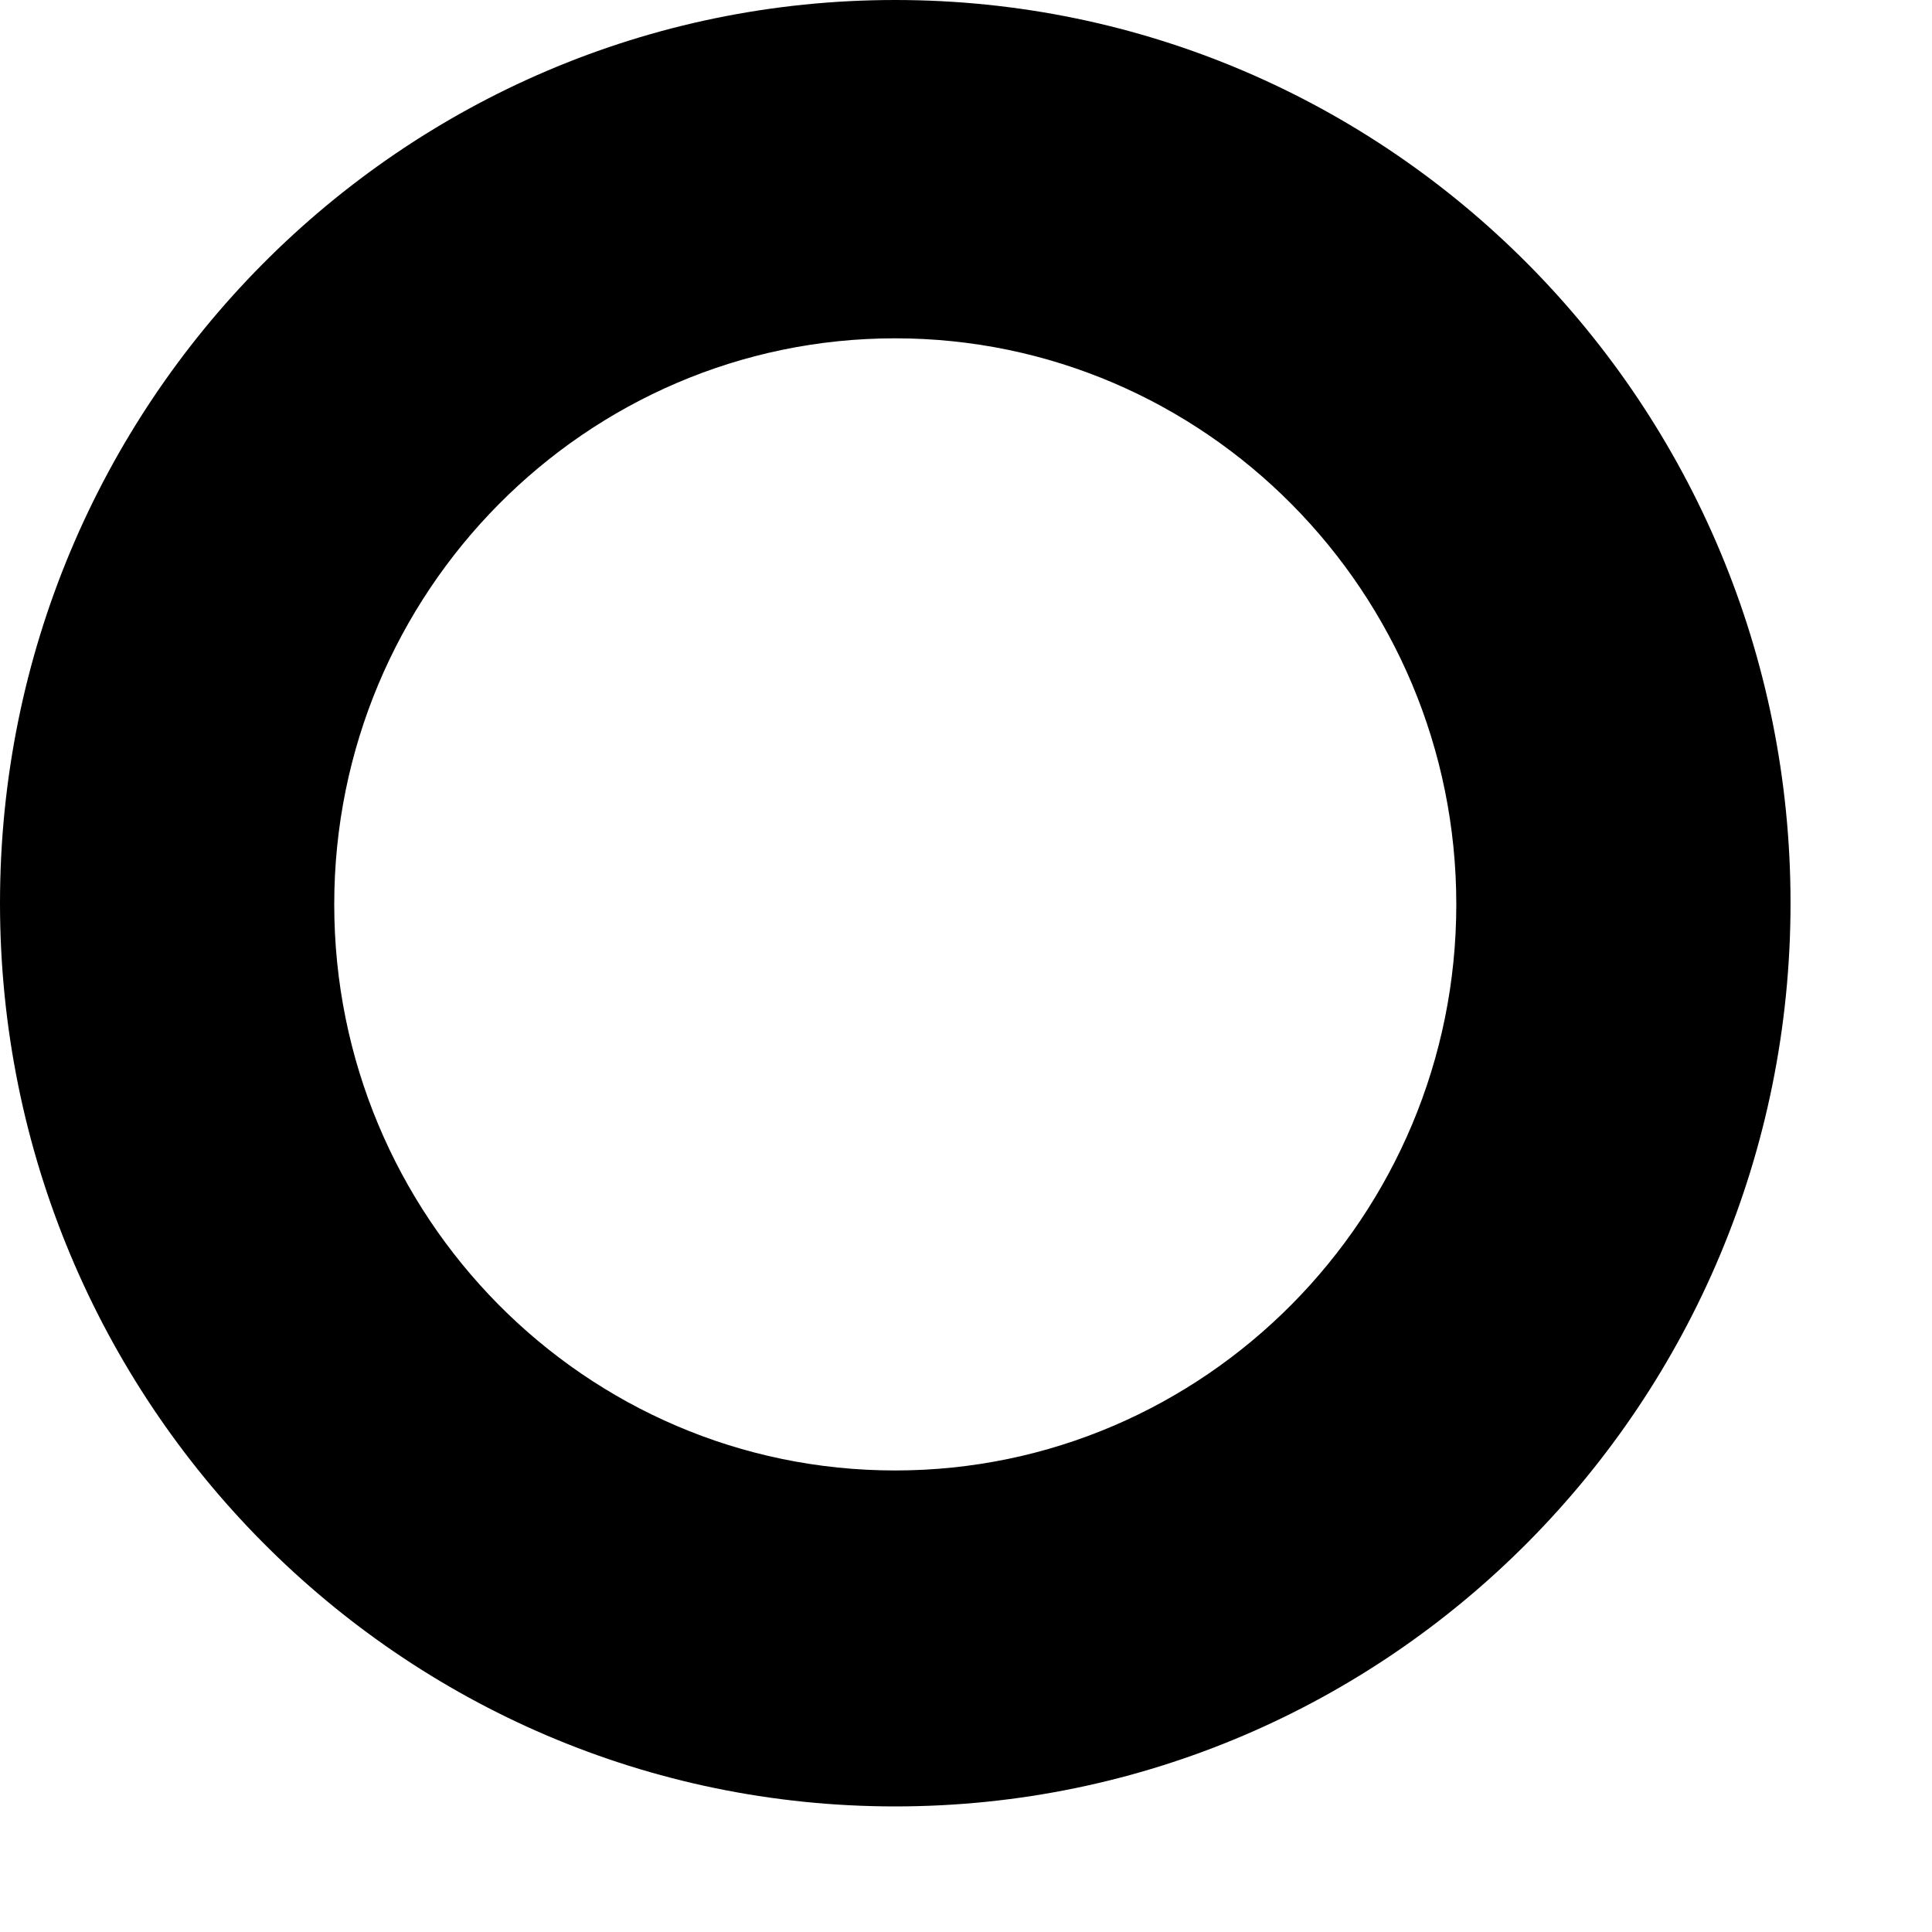 <?xml version="1.0" encoding="utf-8"?>
<svg xmlns="http://www.w3.org/2000/svg" fill="none" height="100%" overflow="visible" preserveAspectRatio="none" style="display: block;" viewBox="0 0 9 9" width="100%">
<path d="M4.17 0C1.867 0 0 1.883 0 4.207C0 6.531 1.867 8.415 4.17 8.415C6.474 8.415 8.341 6.531 8.341 4.207C8.341 1.883 6.474 0 4.17 0ZM4.17 6.85C2.724 6.85 1.557 5.666 1.557 4.213C1.557 2.759 2.729 1.576 4.17 1.576C5.611 1.576 6.784 2.759 6.784 4.213C6.784 5.666 5.611 6.85 4.17 6.85Z" fill="black" id="Vector"/>
</svg>